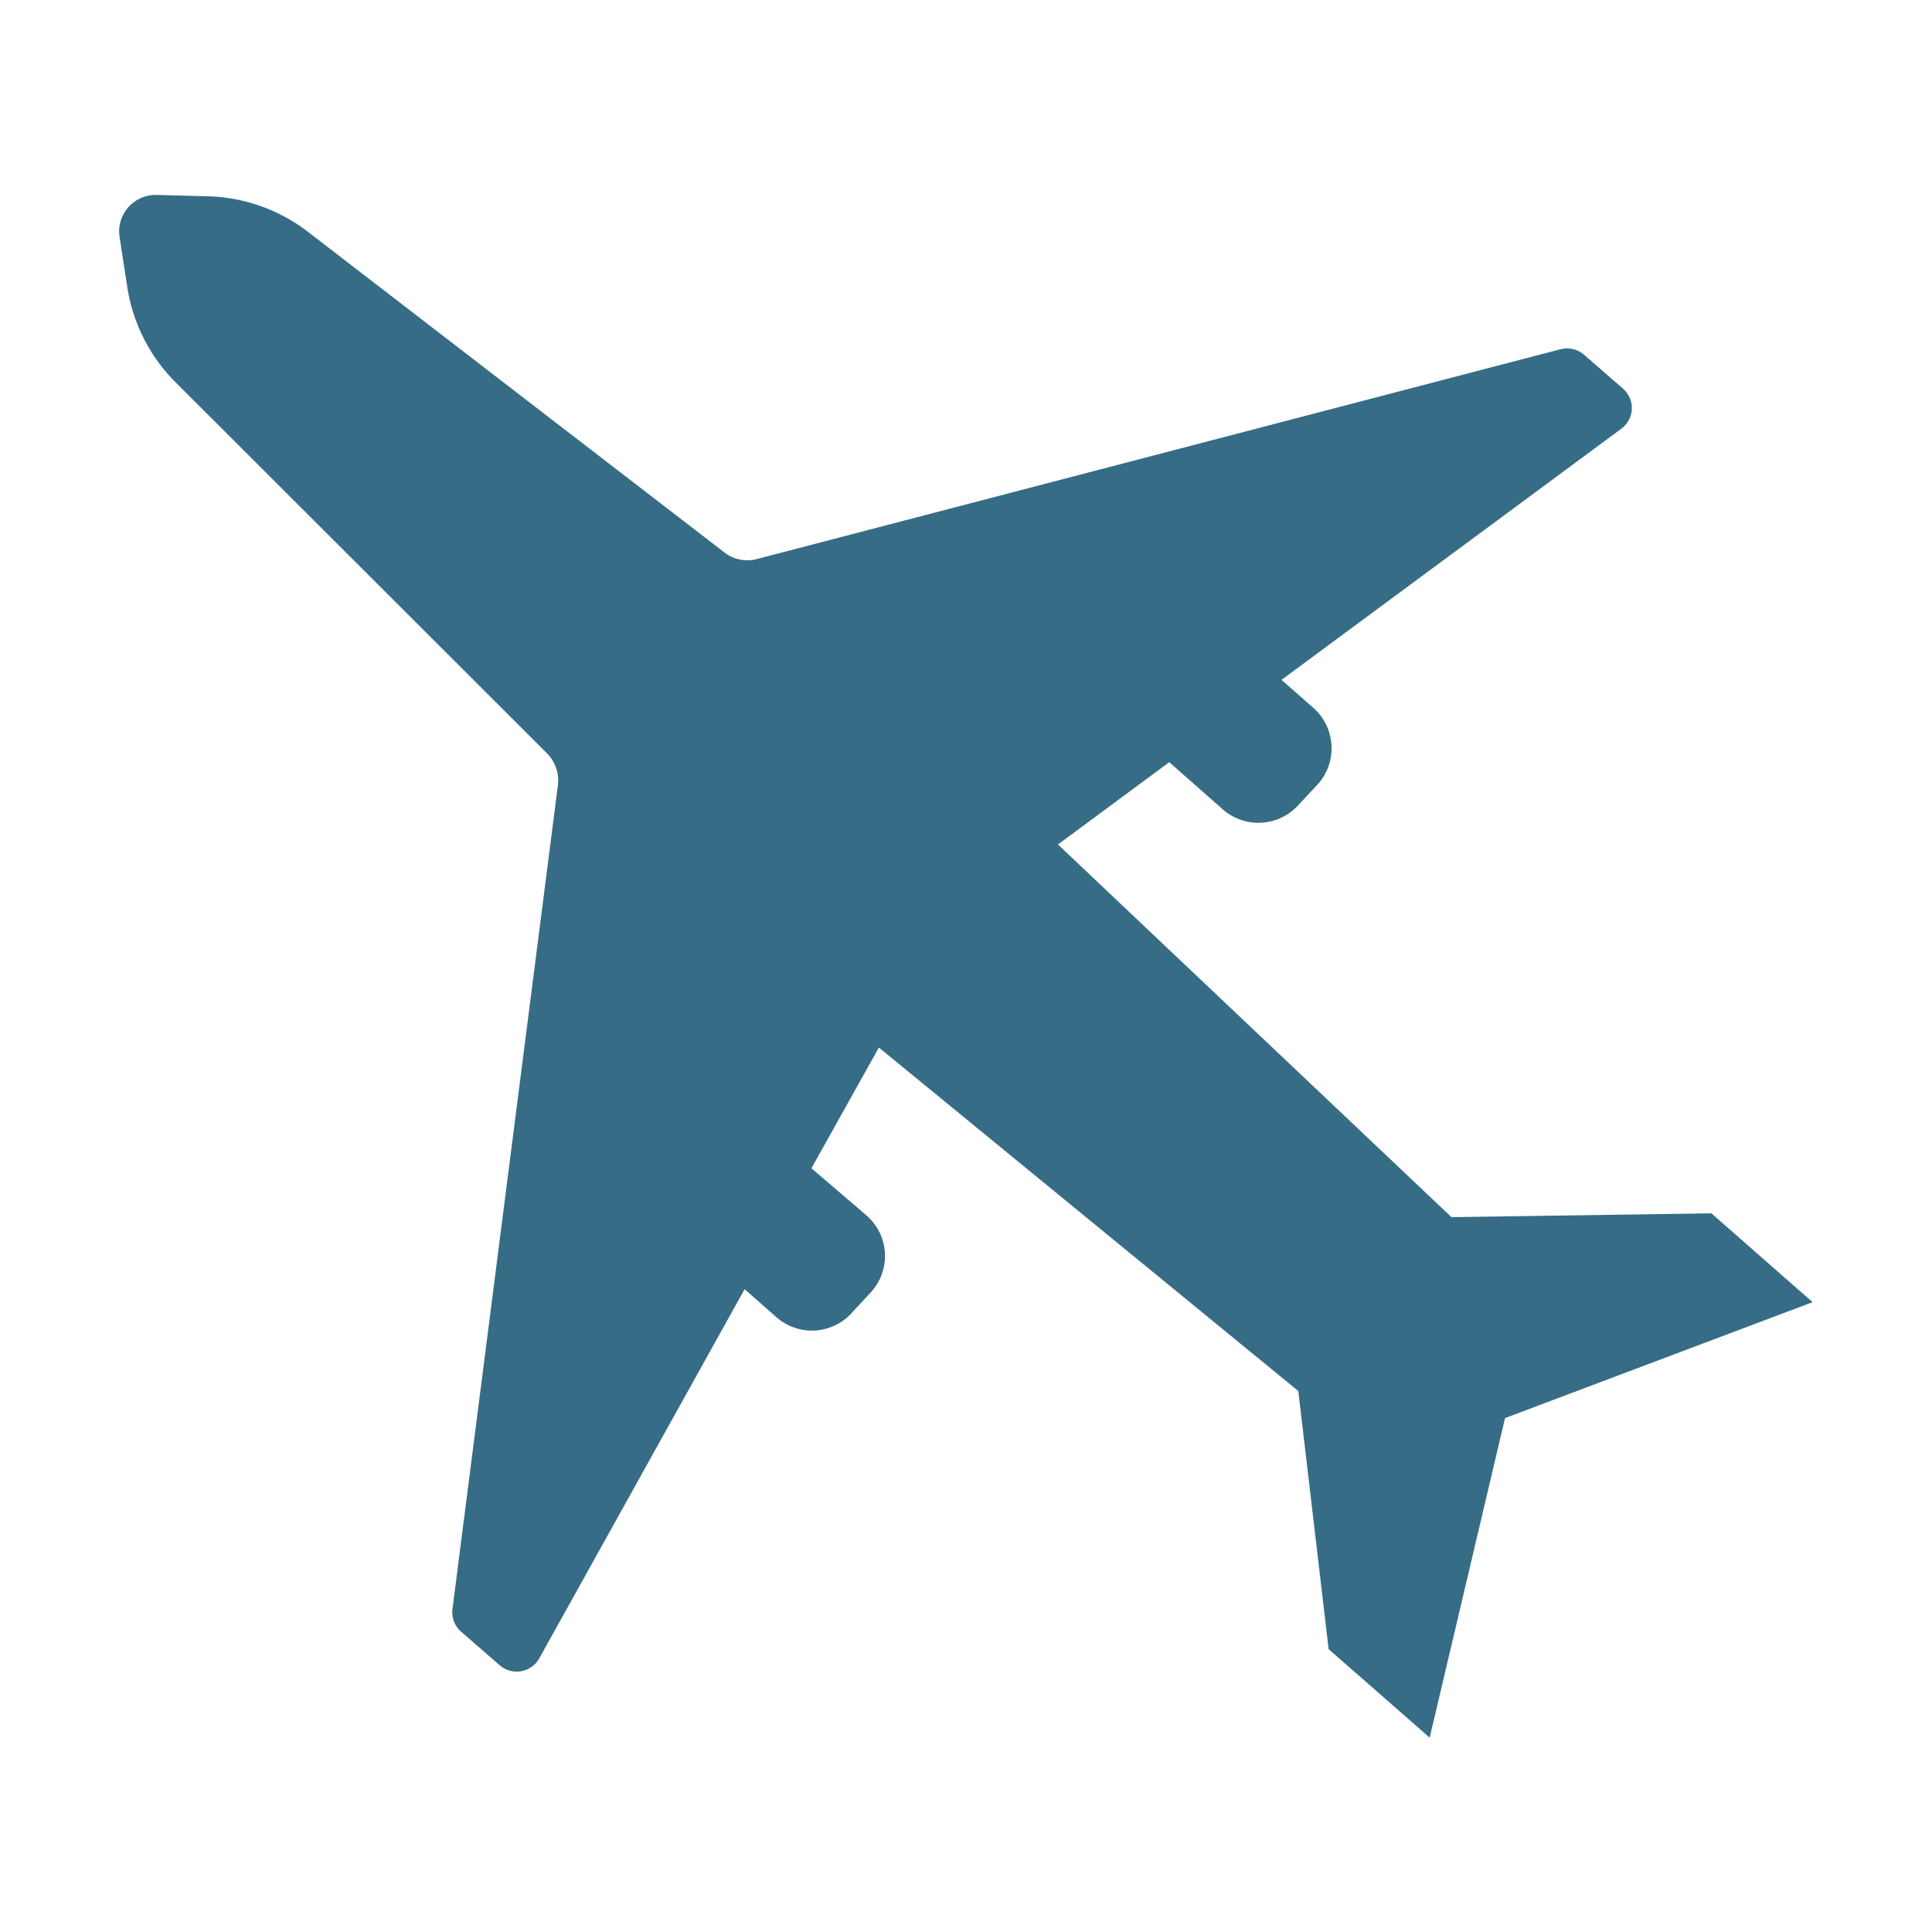 <svg id="Layer_1" data-name="Layer 1" xmlns="http://www.w3.org/2000/svg" viewBox="0 0 100 100"><defs><style>.cls-1{fill:#366c86;}</style></defs><title>Vuelos</title><path class="cls-1" d="M80.76,18.08,39.16,28.94a1.93,1.93,0,0,1-1.67-.35L15.94,12a8.88,8.88,0,0,0-5.19-1.84l-2.64-.07a1.89,1.89,0,0,0-1.92,2.18l.4,2.61a8.89,8.89,0,0,0,2.5,4.91L28.32,39a2,2,0,0,1,.56,1.62L23.42,83.28a1.35,1.35,0,0,0,.44,1.17l2,1.74a1.34,1.34,0,0,0,2.05-.35L38.54,66.73l1.65,1.45a2.78,2.78,0,0,0,3.92-.25l1-1.08a2.78,2.78,0,0,0-.25-3.93L42,60.47l3.49-6.25L67.2,72l1.57,13.36L74,89.94l3.9-16.54,15.92-6L88.58,62.8,75.13,63,54.76,43.71l5.76-4.26L63.3,41.9a2.79,2.79,0,0,0,3.93-.26l1-1.07a2.79,2.79,0,0,0-.25-3.93l-1.65-1.45,17.59-13A1.33,1.33,0,0,0,84,20.11l-2-1.74A1.35,1.35,0,0,0,80.76,18.08Z"/></svg>